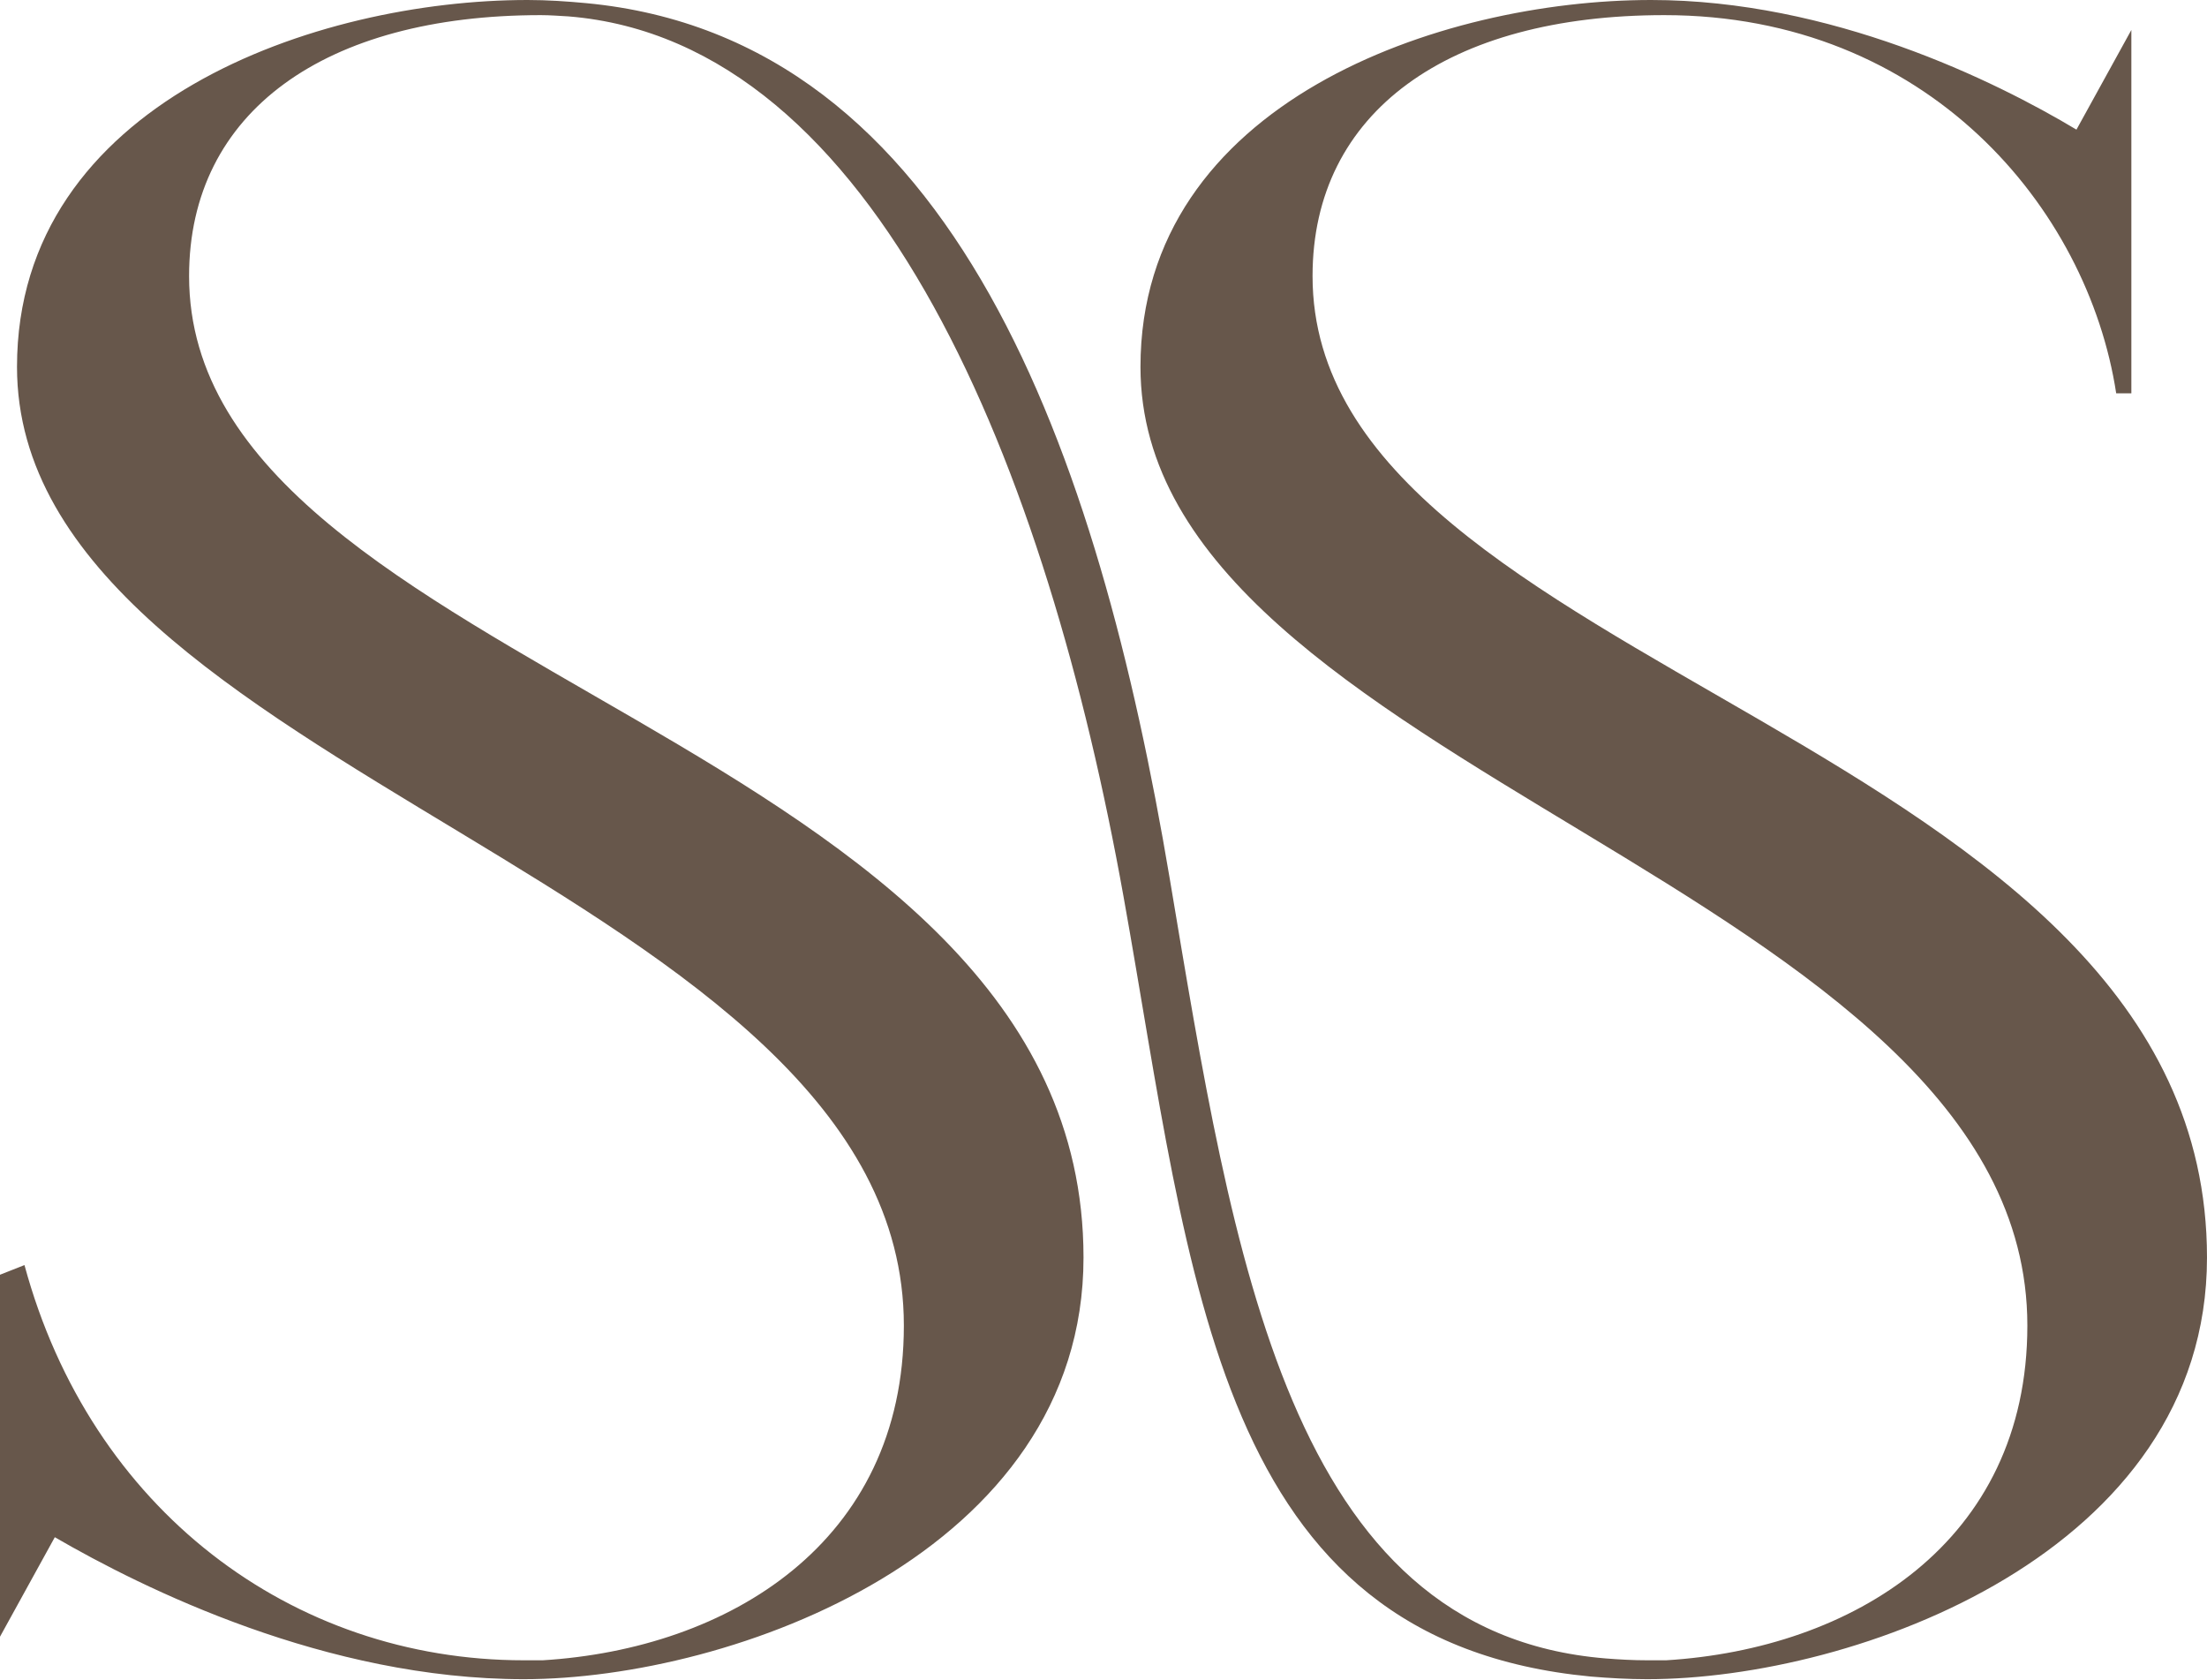 <svg width="2134" height="1624" viewBox="0 0 2134 1624" fill="none" xmlns="http://www.w3.org/2000/svg">
<path d="M1269.14 266.947C1269.14 107.885 1400.8 14.632 1609.24 14.632C1863.36 14.632 2018.8 201.133 2046.2 380.307H2060.86V231.7V160.902V28.983L2007.8 125.281L2007.87 125.398C1928.75 77.979 1770.16 -5.19689e-05 1596.42 -5.19689e-05C1393.48 -5.19689e-05 1102.75 98.729 1102.75 354.719C1102.75 745.989 1960.3 855.703 1960.3 1281.7C1960.3 1491.98 1790.23 1594.36 1611.05 1605.34H1592.76C1579.15 1605.34 1565.69 1604.6 1552.33 1603.53C1245.88 1578.34 1192.73 1216.44 1131.01 849.328C1061.87 438.221 923.527 36.801 566.873 3.044C548.151 1.297 529.289 -5.19689e-05 510.123 -5.19689e-05C307.178 -5.19689e-05 16.443 98.729 16.443 354.719C16.443 745.989 873.964 855.703 873.964 1281.7C873.964 1491.98 703.906 1594.36 524.755 1605.34H506.459C282.023 1605.34 87.691 1459.44 23.66 1223.21L0 1232.55V1379.82V1453.58V1582.54L52.993 1486.33C138.738 1536.08 315.417 1623.61 506.459 1623.61C707.575 1623.61 1047.67 1501.12 1047.67 1215.88C1047.67 709.427 182.832 652.759 182.832 266.947C182.832 107.885 314.488 14.632 522.92 14.632C532.059 14.632 540.789 15.38 549.682 15.853C849.264 40.161 1012.52 455.277 1086.31 866.601C1153 1238.34 1174.45 1586.38 1537.99 1621.05C1556.08 1622.56 1574.33 1623.61 1592.76 1623.61C1793.89 1623.61 2133.99 1501.12 2133.99 1215.88C2133.99 709.427 1269.14 652.759 1269.14 266.947Z" fill="#67574B"/>
</svg>
